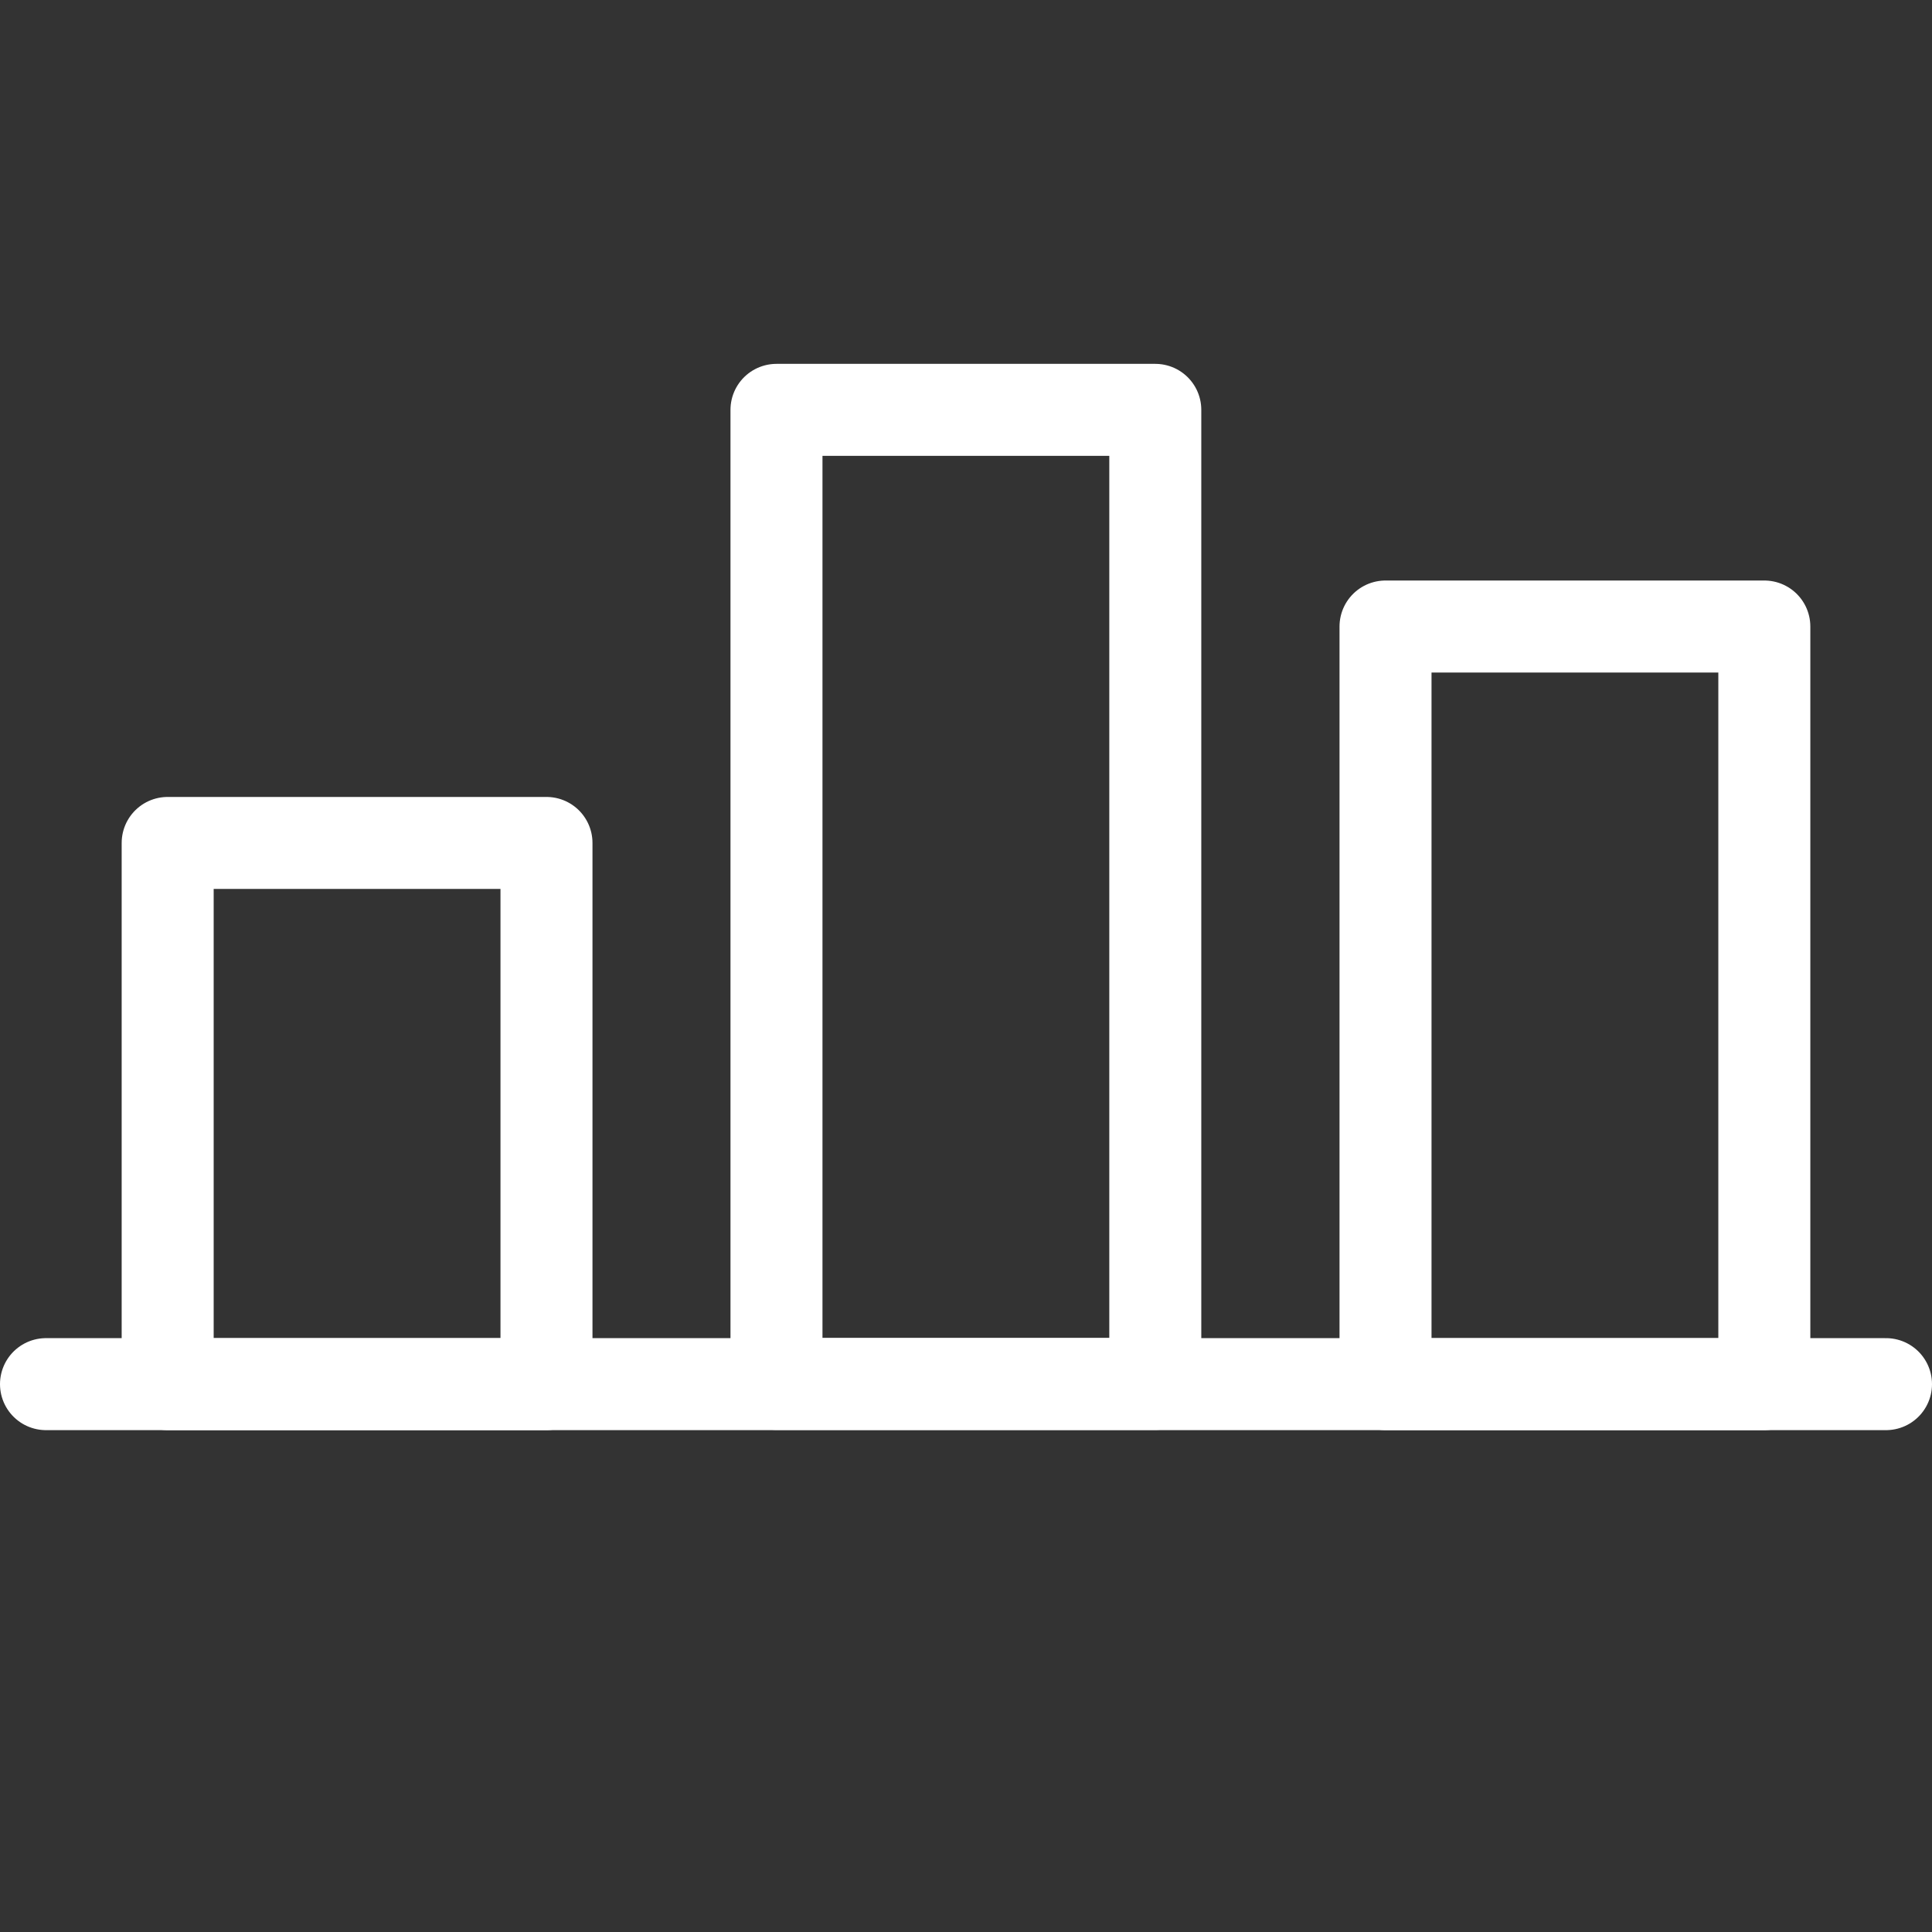 <svg id="Layer_1" data-name="Layer 1" xmlns="http://www.w3.org/2000/svg" viewBox="0 0 84 84"><rect x="0" y="0" width="84" height="84" fill="#333333" stroke="none"/><defs><style>.cls-1{fill:none;stroke:#fff;stroke-linecap:round;stroke-linejoin:round;stroke-width:4px;}</style></defs><title>bar-chart</title><path class="cls-1" d="M2,60.18H82"/><rect class="cls-1" x="7.29" y="36.65" width="16.47" height="23.53"/><rect class="cls-1" x="33.76" y="17.82" width="16.47" height="42.35"/><rect class="cls-1" x="60.24" y="27.24" width="16.47" height="32.94"/></svg>